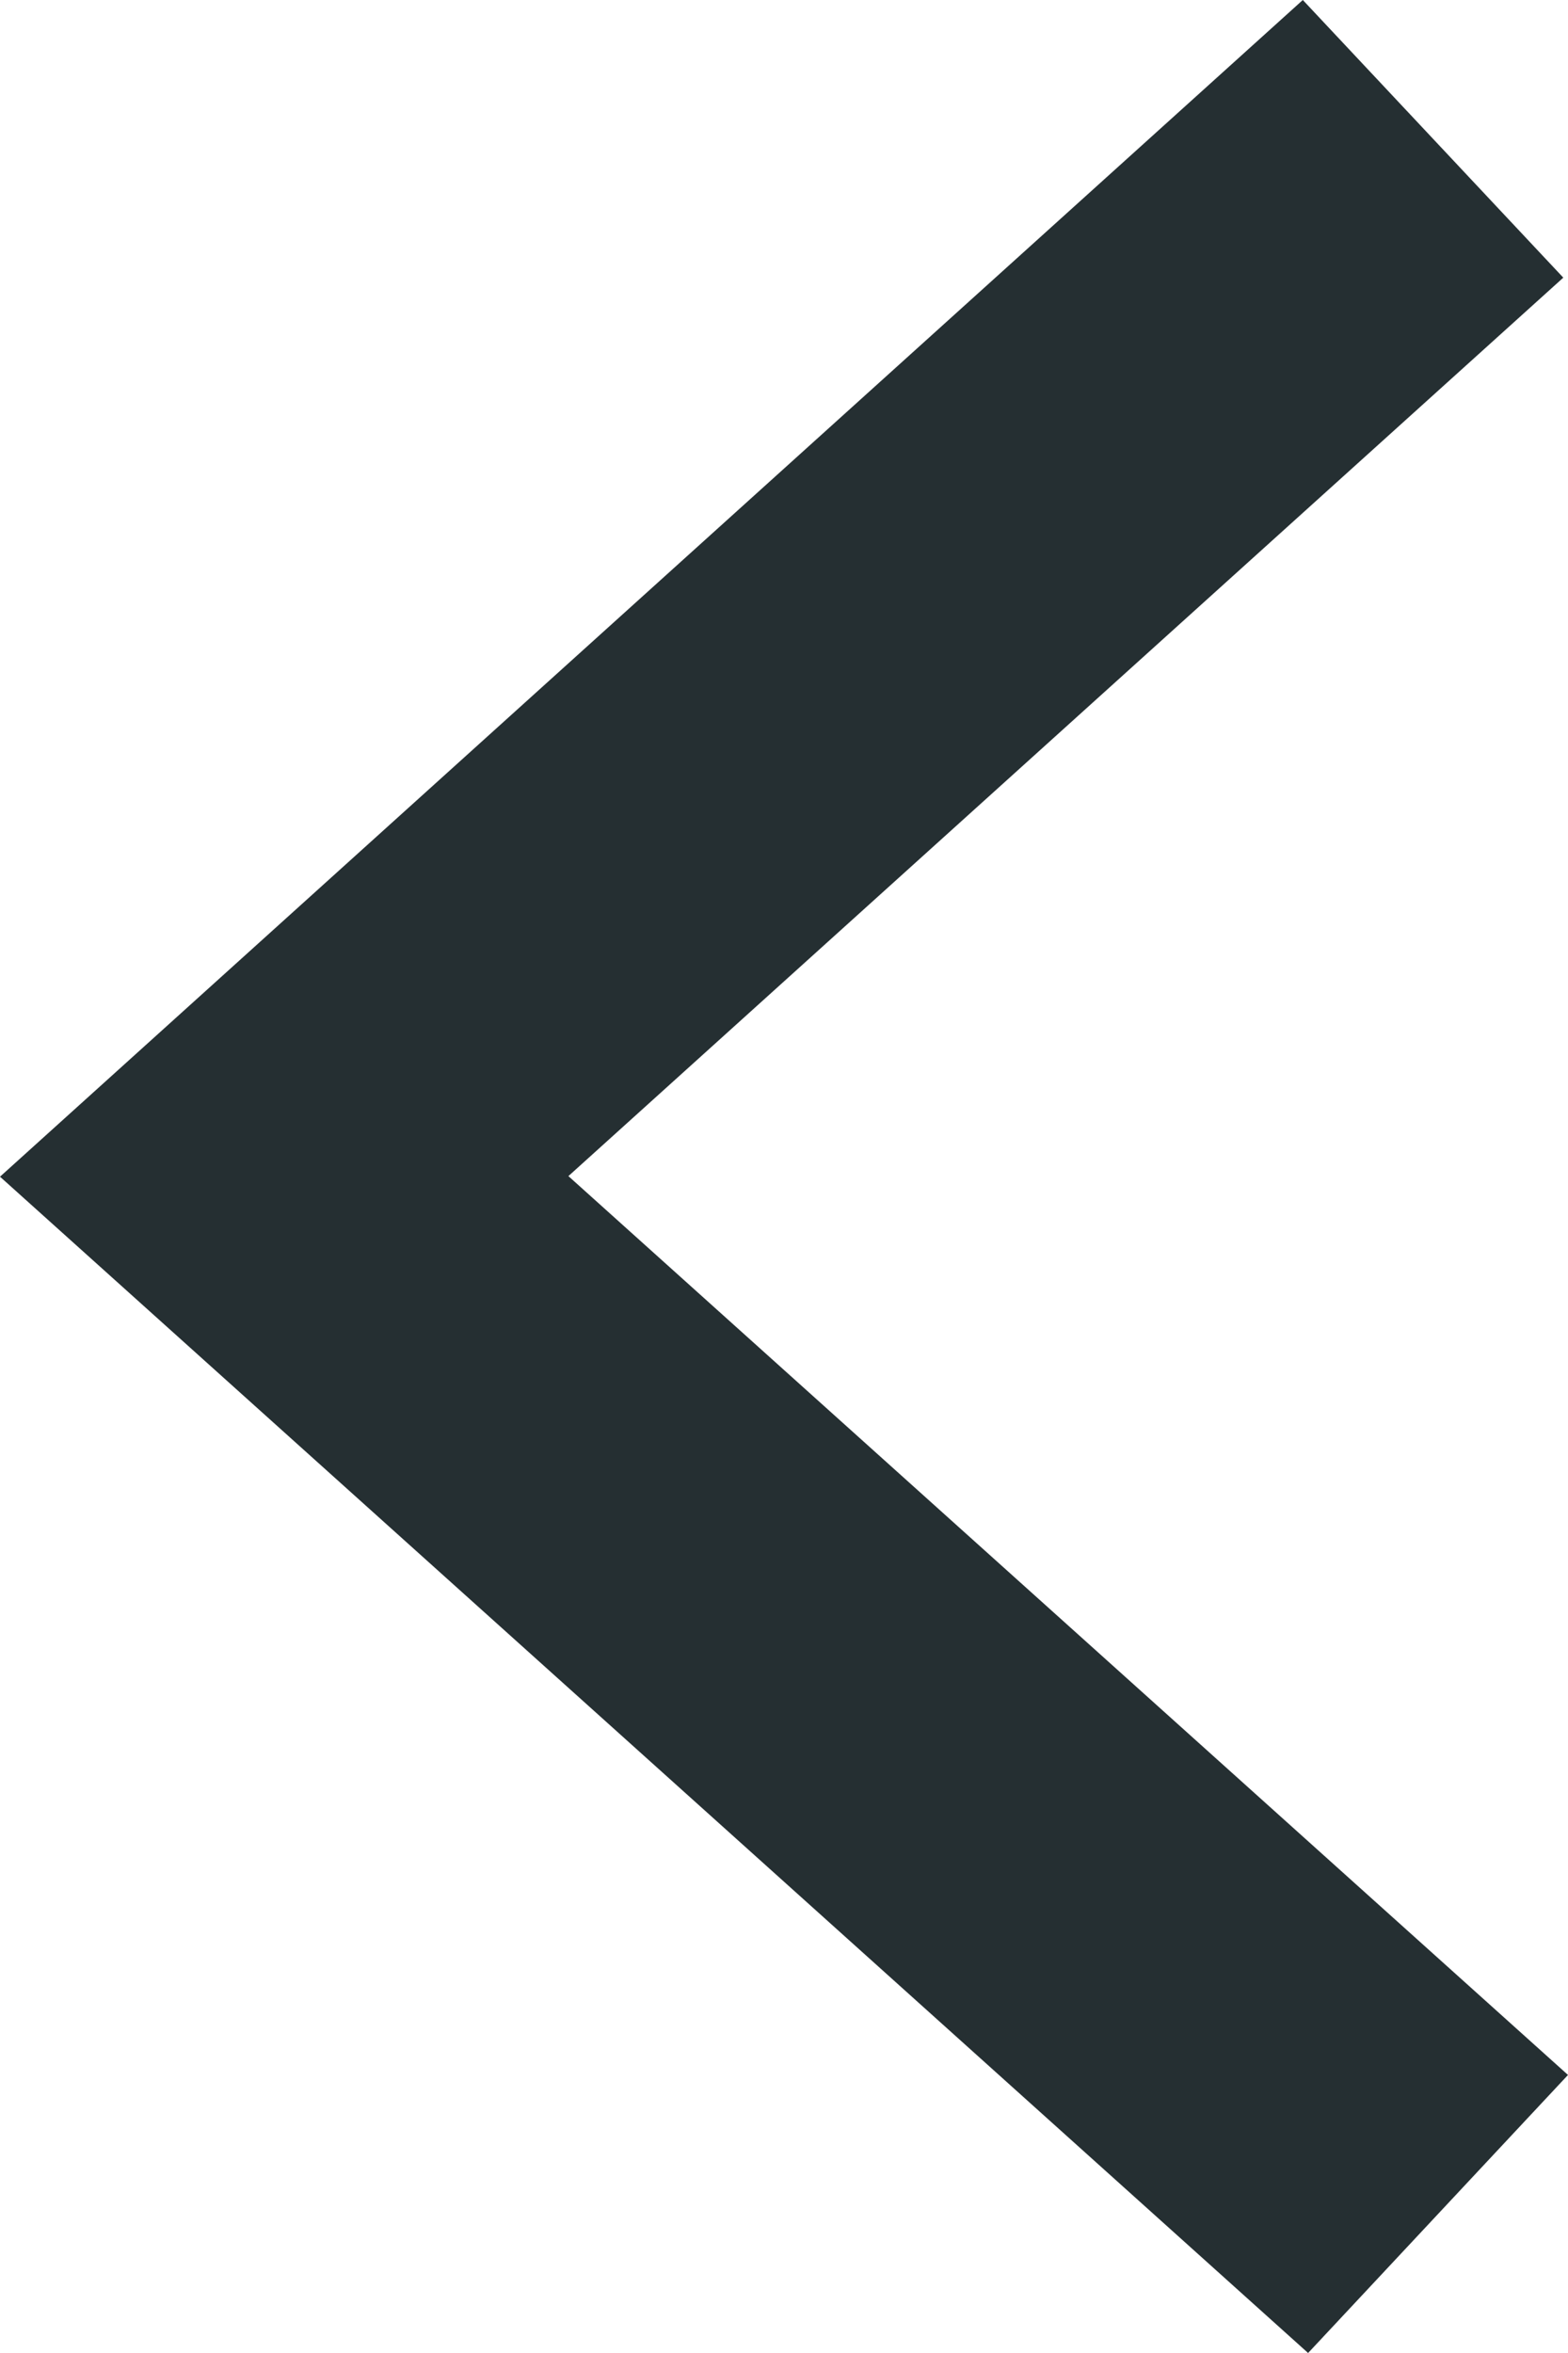 <?xml version="1.0" encoding="UTF-8" standalone="no"?>
<svg width="8px" height="12px" viewBox="0 0 8 12" version="1.1" xmlns="http://www.w3.org/2000/svg" xmlns:xlink="http://www.w3.org/1999/xlink">
    <!-- Generator: Sketch 45 (43475) - http://www.bohemiancoding.com/sketch -->
    <title>Caret-Left-Grey</title>
    <desc>Created with Sketch.</desc>
    <defs></defs>
    <g id="Page-1" stroke="none" stroke-width="1" fill="none" fill-rule="evenodd">
        <g id="ICONS" transform="translate(-106, -622)" fill-rule="nonzero" fill="#252F32">
            <g id="Caret" transform="translate(104, 554)">
                <g id="Caret-Left_Right-Grey" transform="translate(2, 68)">
                    <polygon id="Caret-Left-Grey" transform="translate(4, 6) scale(-1, 1) translate(-4, -6) " points="0 10.582 1.326 12 8 6.001 1.353 0 0.024 1.416 5.1 5.998"></polygon>
                </g>
            </g>
        </g>
    </g>
</svg>